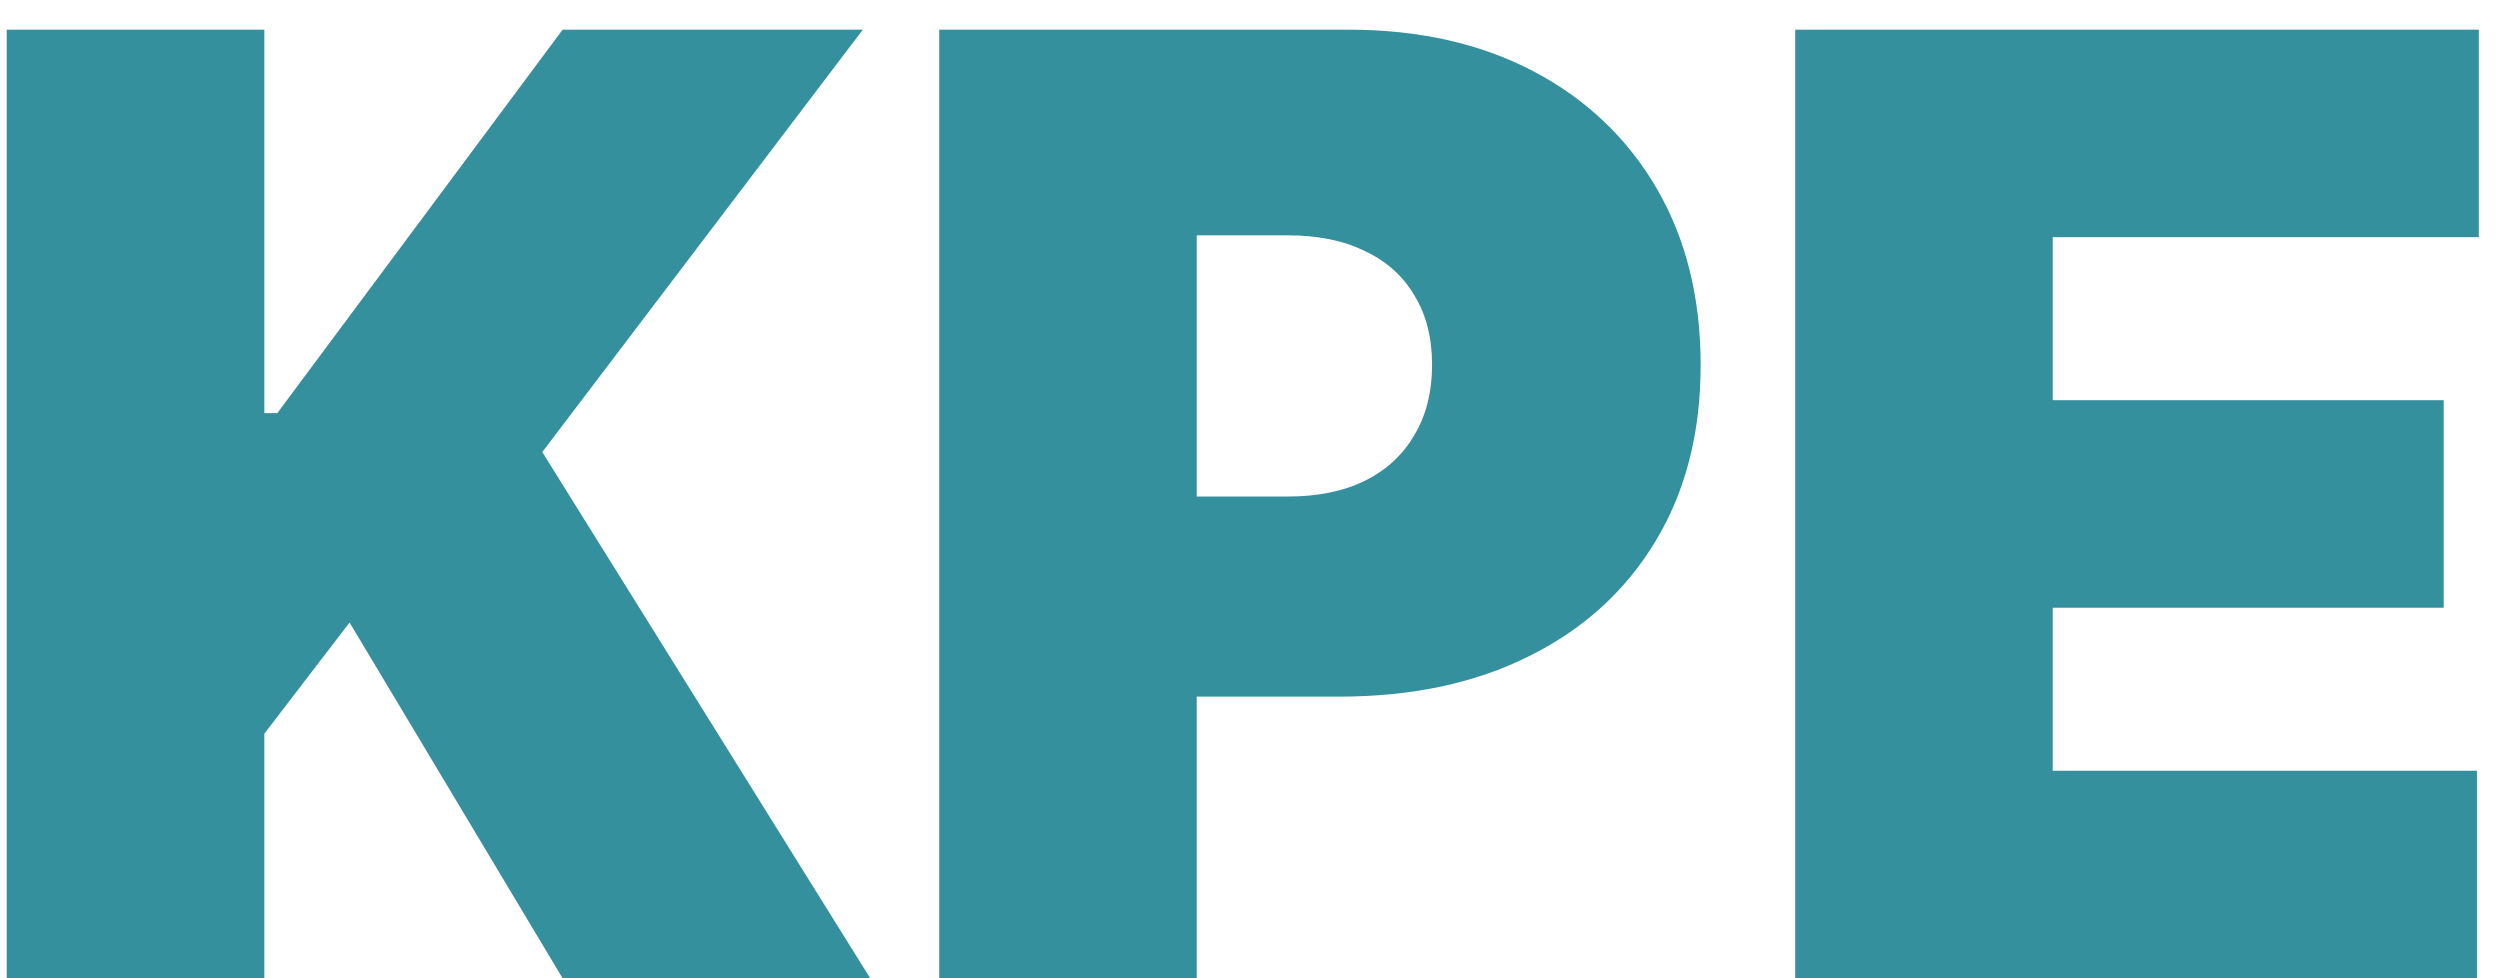 <svg width="23" height="9" viewBox="0 0 23 9" fill="none" xmlns="http://www.w3.org/2000/svg">
<path d="M0.062 9V0.273H2.432V3.801H2.551L5.176 0.273H7.938L4.989 4.159L8.006 9H5.176L3.216 5.727L2.432 6.75V9H0.062ZM8.641 9V0.273H12.408C13.055 0.273 13.622 0.401 14.108 0.656C14.594 0.912 14.972 1.271 15.242 1.734C15.511 2.197 15.646 2.739 15.646 3.358C15.646 3.983 15.507 4.524 15.229 4.982C14.953 5.439 14.565 5.791 14.065 6.038C13.568 6.286 12.987 6.409 12.322 6.409H10.072V4.568H11.845C12.124 4.568 12.361 4.52 12.557 4.423C12.756 4.324 12.908 4.183 13.013 4.001C13.121 3.82 13.175 3.605 13.175 3.358C13.175 3.108 13.121 2.895 13.013 2.719C12.908 2.54 12.756 2.403 12.557 2.31C12.361 2.213 12.124 2.165 11.845 2.165H11.01V9H8.641ZM16.516 9V0.273H22.805V2.182H18.885V3.682H22.482V5.591H18.885V7.091H22.788V9H16.516Z" fill="#35909E"/>
</svg>
